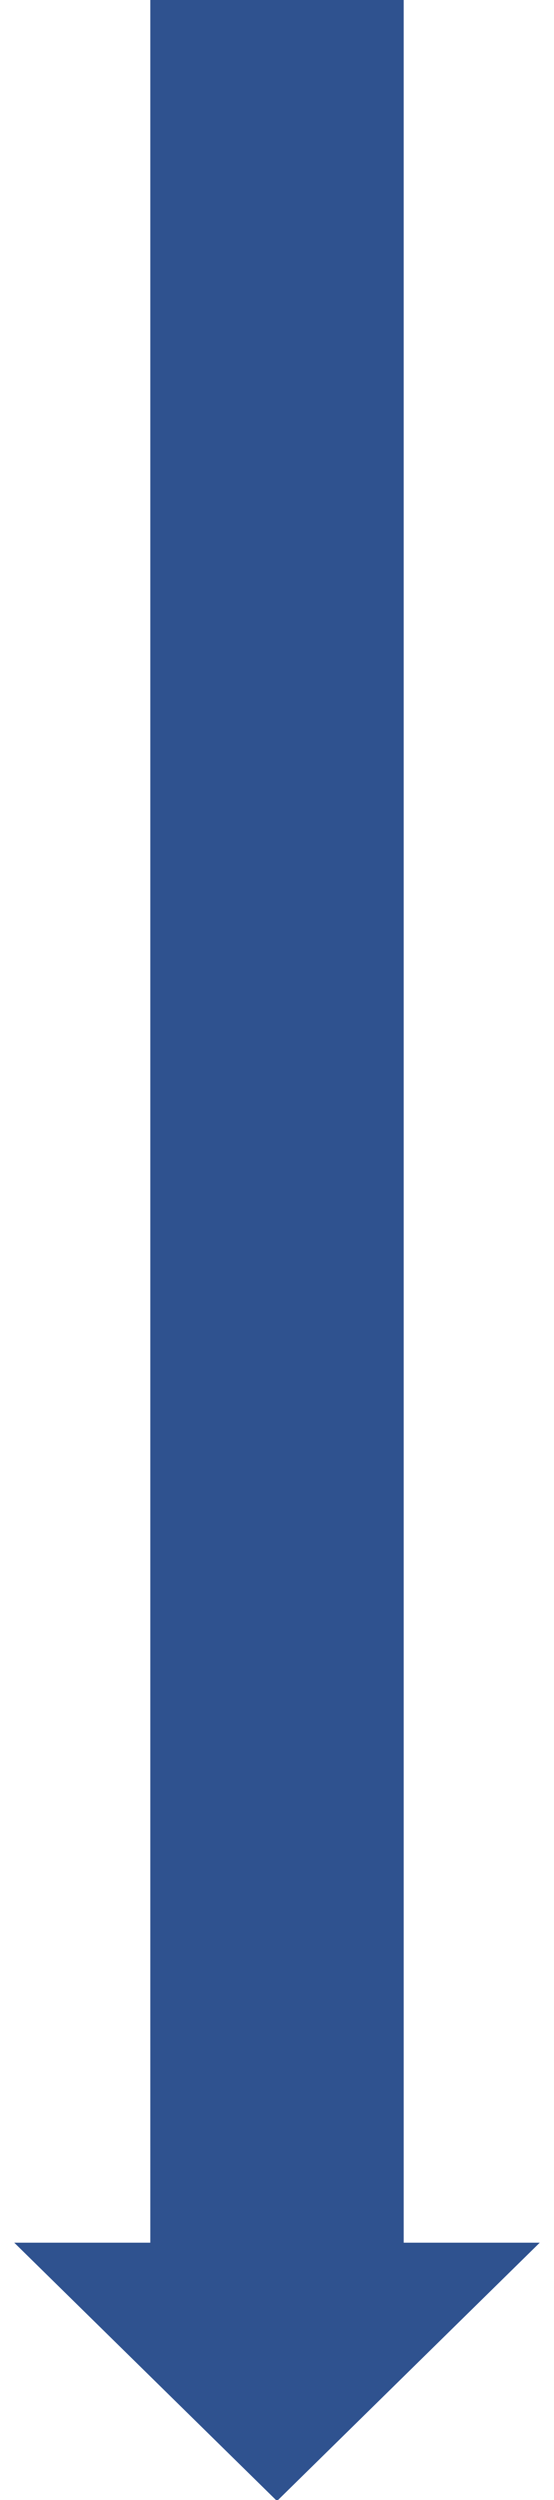 <?xml version="1.0" encoding="UTF-8"?>
<svg id="_レイヤー_3" data-name="レイヤー 3" xmlns="http://www.w3.org/2000/svg" viewBox="0 0 293 1321">
  <defs>
    <style>
      .cls-1 {
        fill: #2f528f;
      }
    </style>
  </defs>
  <polygon class="cls-1" points="213.5 1185 213.5 0 79.5 0 79.5 1185 7.53 1185 146.5 1321.5 285.47 1185 213.5 1185"/>
</svg>